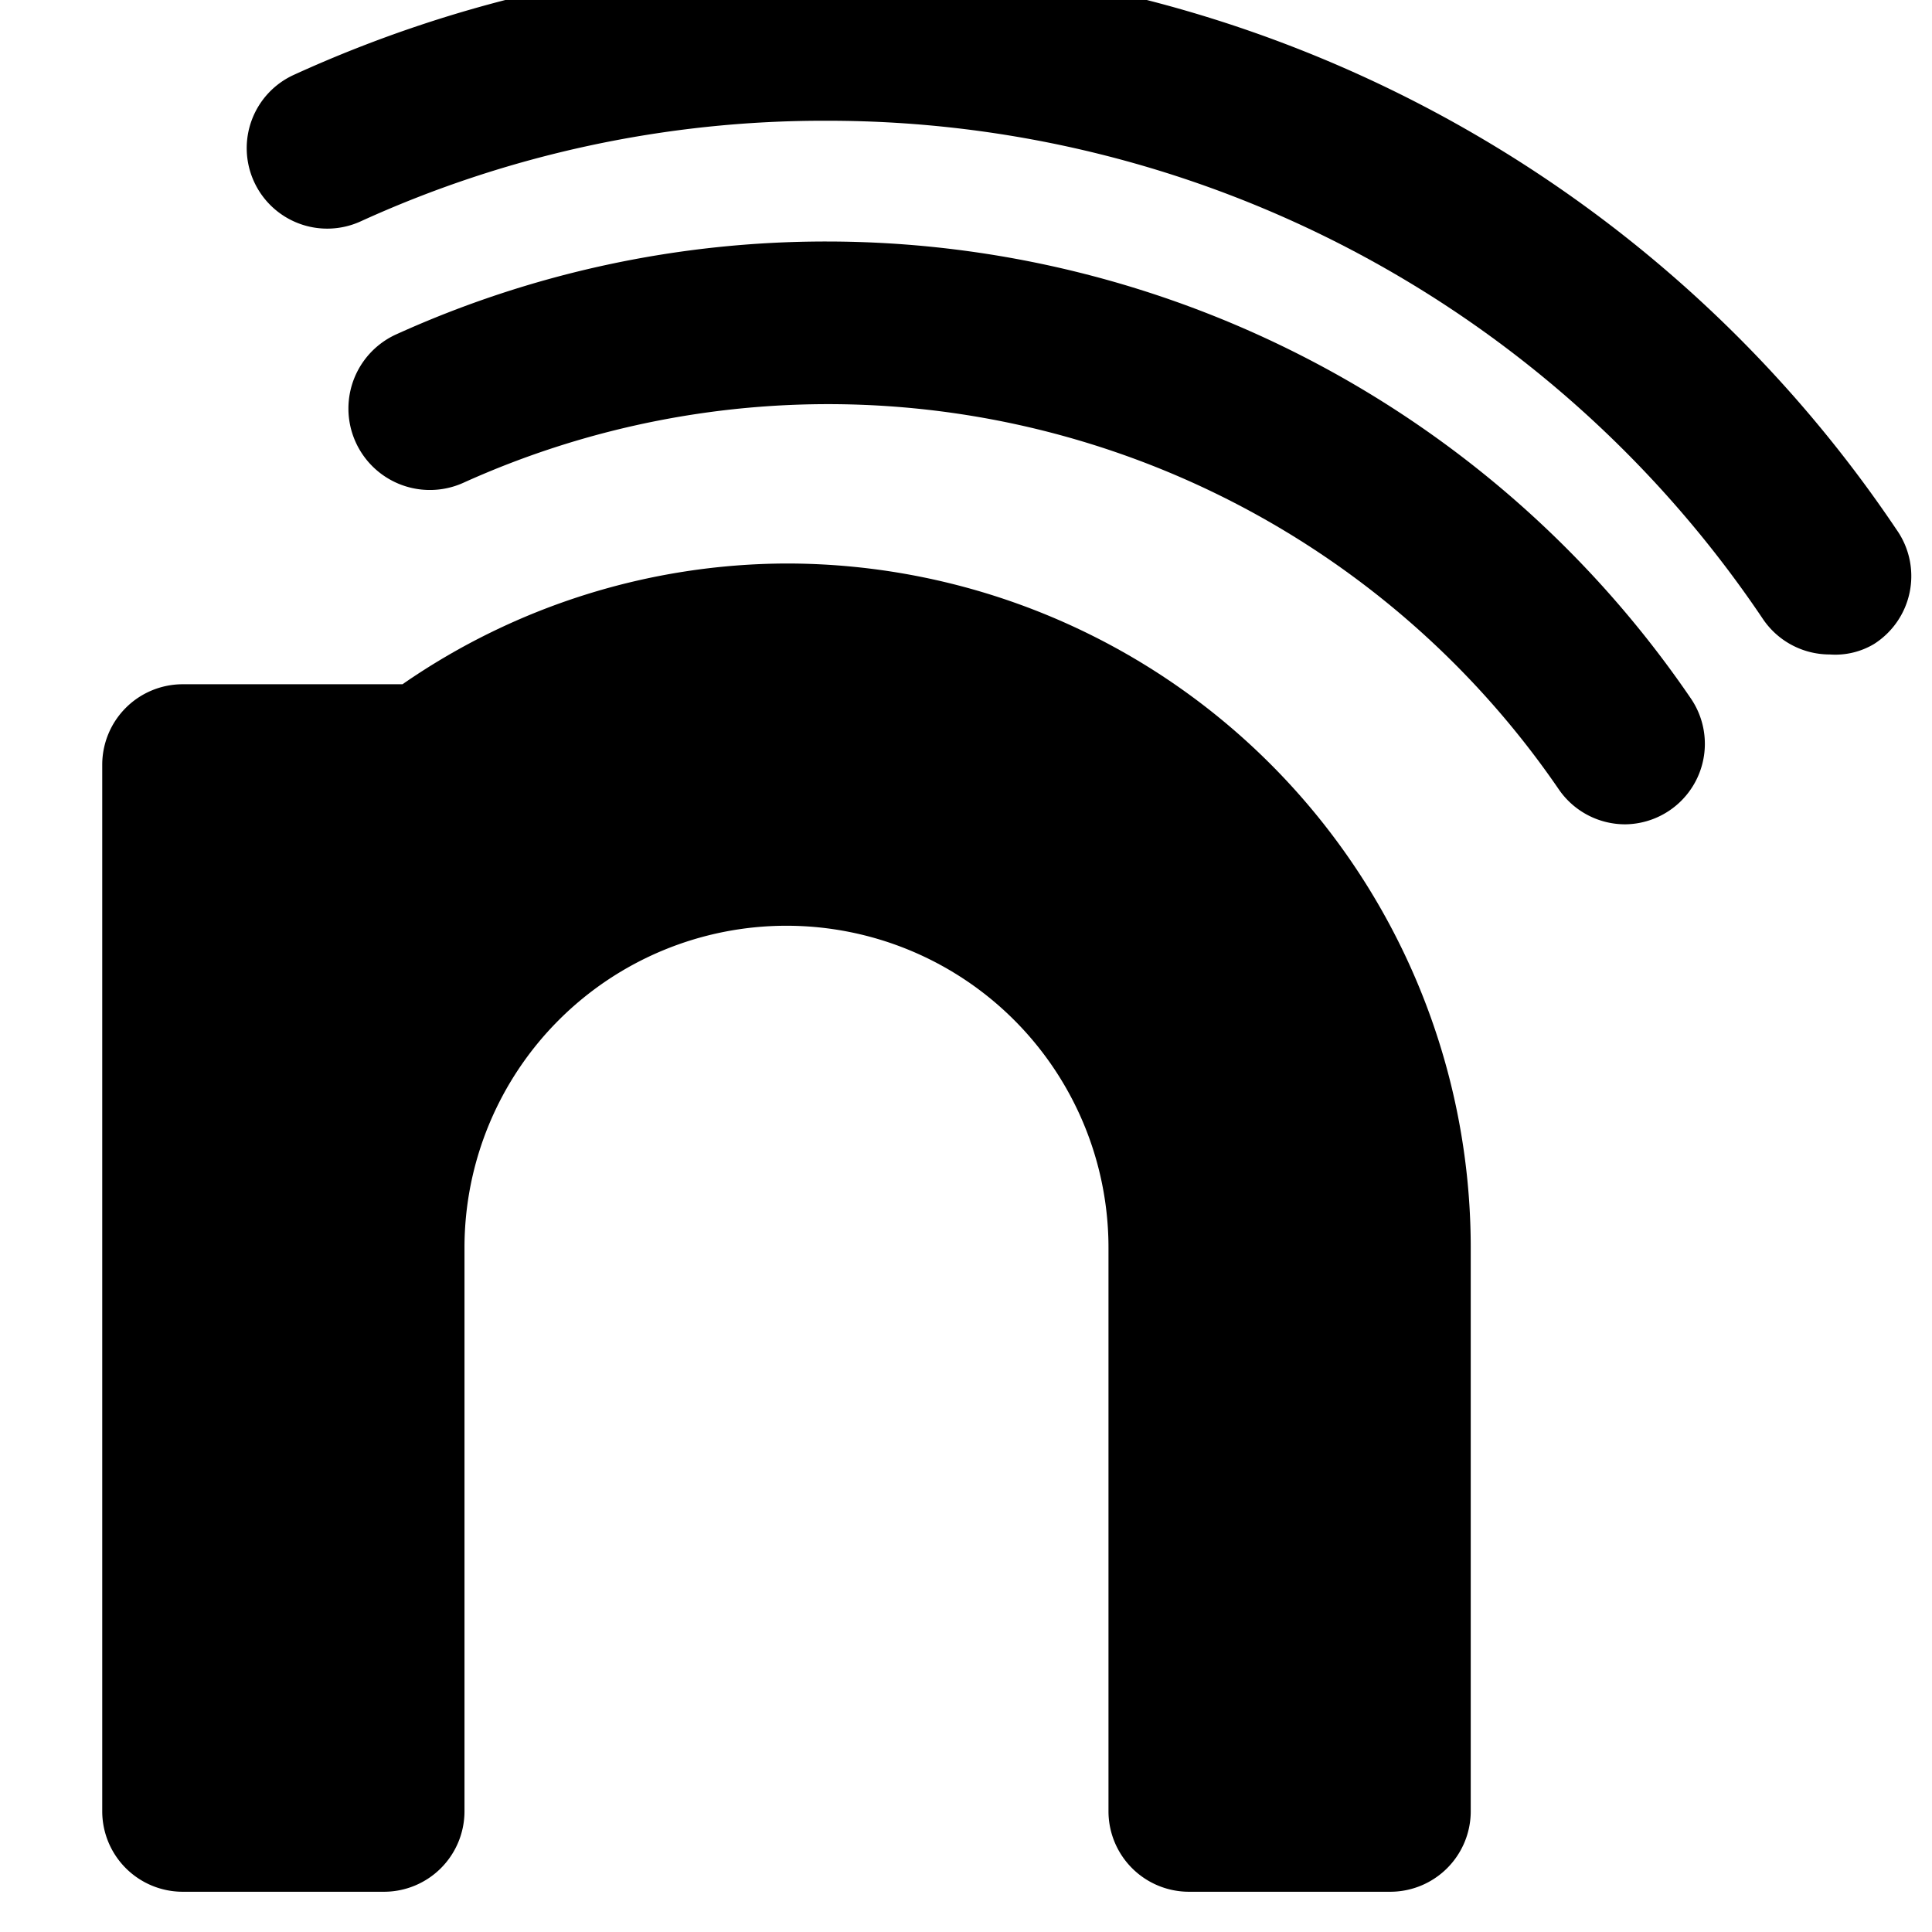 <svg xmlns="http://www.w3.org/2000/svg" viewBox="0 0 24 24"><g><path d="M9.77 7A8.42 8.42 0 0 0 5 8.5H2.27a1 1 0 0 0 -1 1v13a1 1 0 0 0 1 1h2.5a1 1 0 0 0 1 -1v-7a4 4 0 0 1 8 0v7a1 1 0 0 0 1 1h2.5a1 1 0 0 0 1 -1v-7A8.5 8.5 0 0 0 9.77 7Z" fill="#000000" stroke-width="1"></path><path d="M10.27 3a12.92 12.92 0 0 0 -5.34 1.15A1 1 0 1 0 5.75 6a11 11 0 0 1 13.61 3.8 1 1 0 0 0 0.83 0.44A1 1 0 0 0 21 8.67 13 13 0 0 0 10.27 3Z" fill="#000000" stroke-width="1"></path><path d="M23.56 6.58A16 16 0 0 0 10.27 -0.5 15.83 15.83 0 0 0 3.65 0.93a1 1 0 1 0 0.83 1.82 13.86 13.86 0 0 1 5.79 -1.25A14 14 0 0 1 21.9 7.69a1 1 0 0 0 0.83 0.44 0.94 0.94 0 0 0 0.55 -0.13 1 1 0 0 0 0.28 -1.42Z" fill="#000000" stroke-width="1"></path></g></svg>